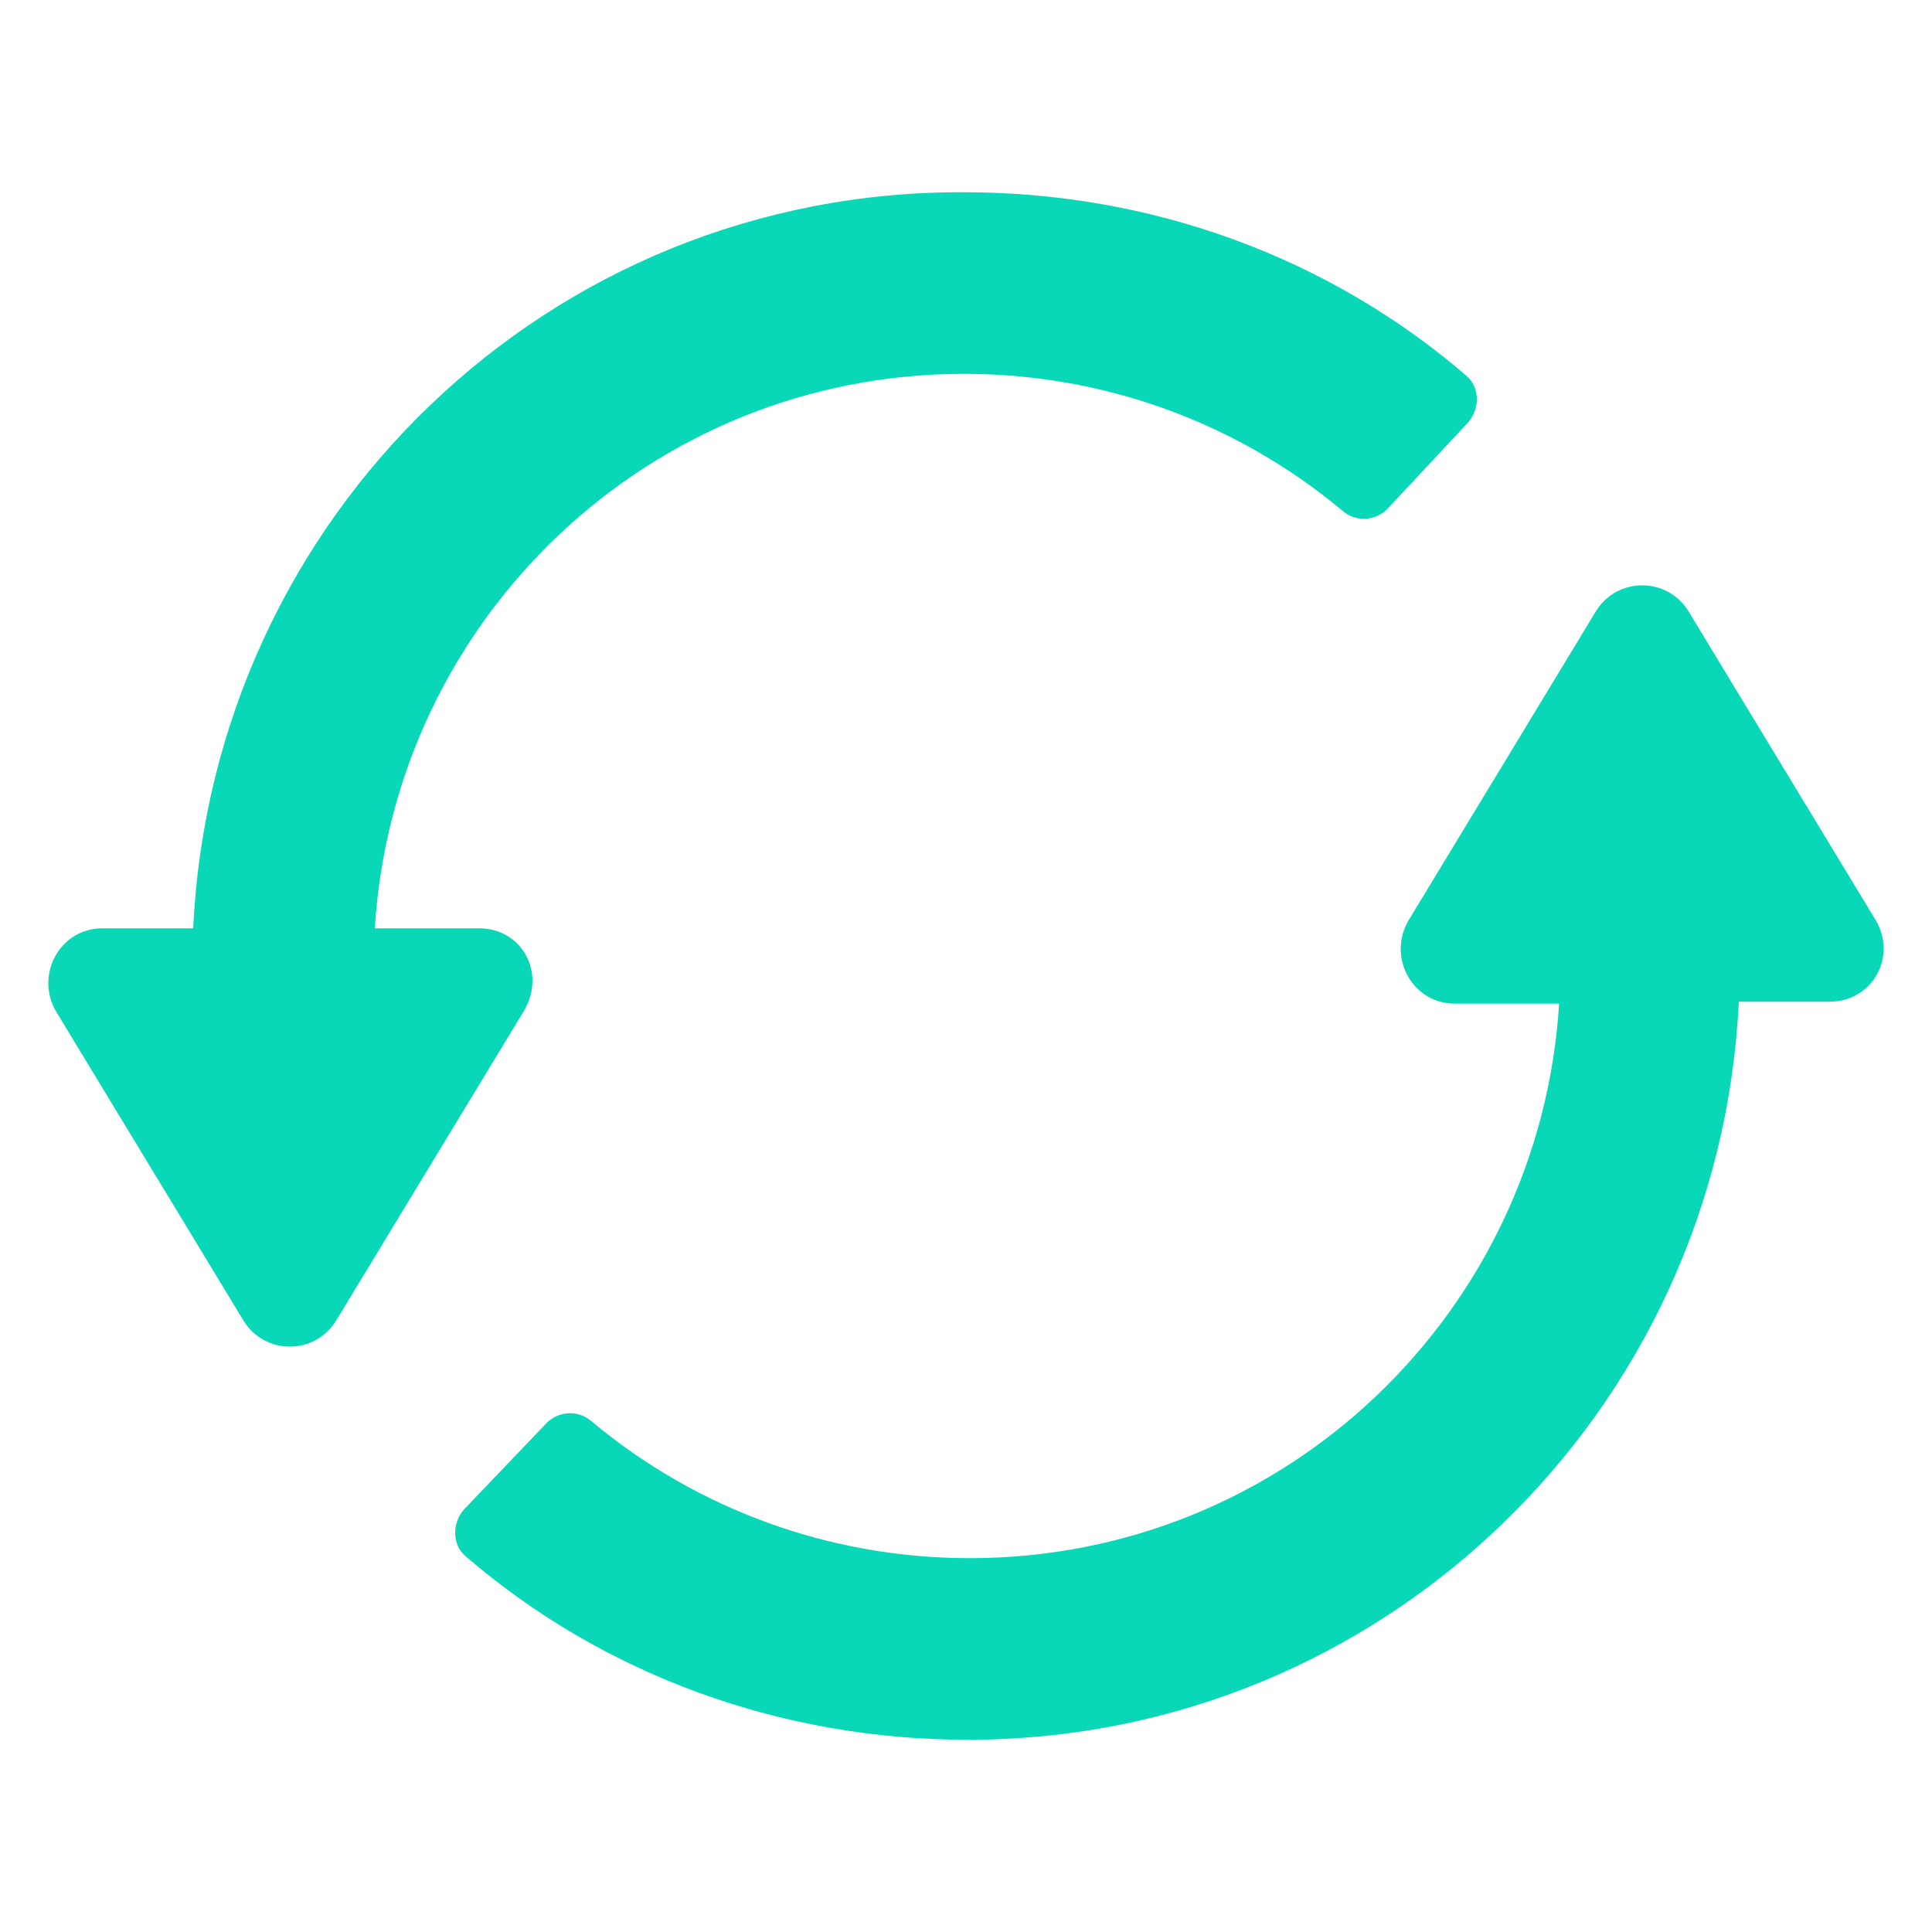 <svg width="32" height="32" viewBox="0 0 32 32" fill="none" xmlns="http://www.w3.org/2000/svg">
<path d="M7.937 15.376H6.208C6.528 10.256 10.753 6.192 15.969 6.192C18.273 6.192 20.481 6.992 22.241 8.464C22.465 8.656 22.785 8.624 22.977 8.432L24.321 6.992C24.513 6.768 24.513 6.416 24.289 6.224C21.985 4.24 19.041 3.184 15.969 3.184C9.089 3.152 3.52 8.56 3.2 15.376H1.696C0.992 15.376 0.576 16.144 0.928 16.752L4.032 21.872C4.384 22.448 5.216 22.448 5.568 21.872L8.673 16.752C9.057 16.112 8.641 15.376 7.937 15.376Z" fill="#08D8B7"/>
<path d="M31.072 15.248L27.968 10.127C27.616 9.551 26.784 9.551 26.432 10.127L23.328 15.248C22.976 15.855 23.392 16.623 24.096 16.623H25.824C25.504 21.744 21.28 25.808 16.064 25.808C13.759 25.808 11.551 25.008 9.791 23.536C9.567 23.344 9.247 23.376 9.055 23.568L7.679 25.008C7.487 25.232 7.487 25.584 7.711 25.776C10.015 27.76 12.96 28.816 16.032 28.816C22.912 28.816 28.48 23.376 28.8 16.591H30.304C31.008 16.591 31.424 15.855 31.072 15.248Z" fill="#08D8B7"/>
</svg>
